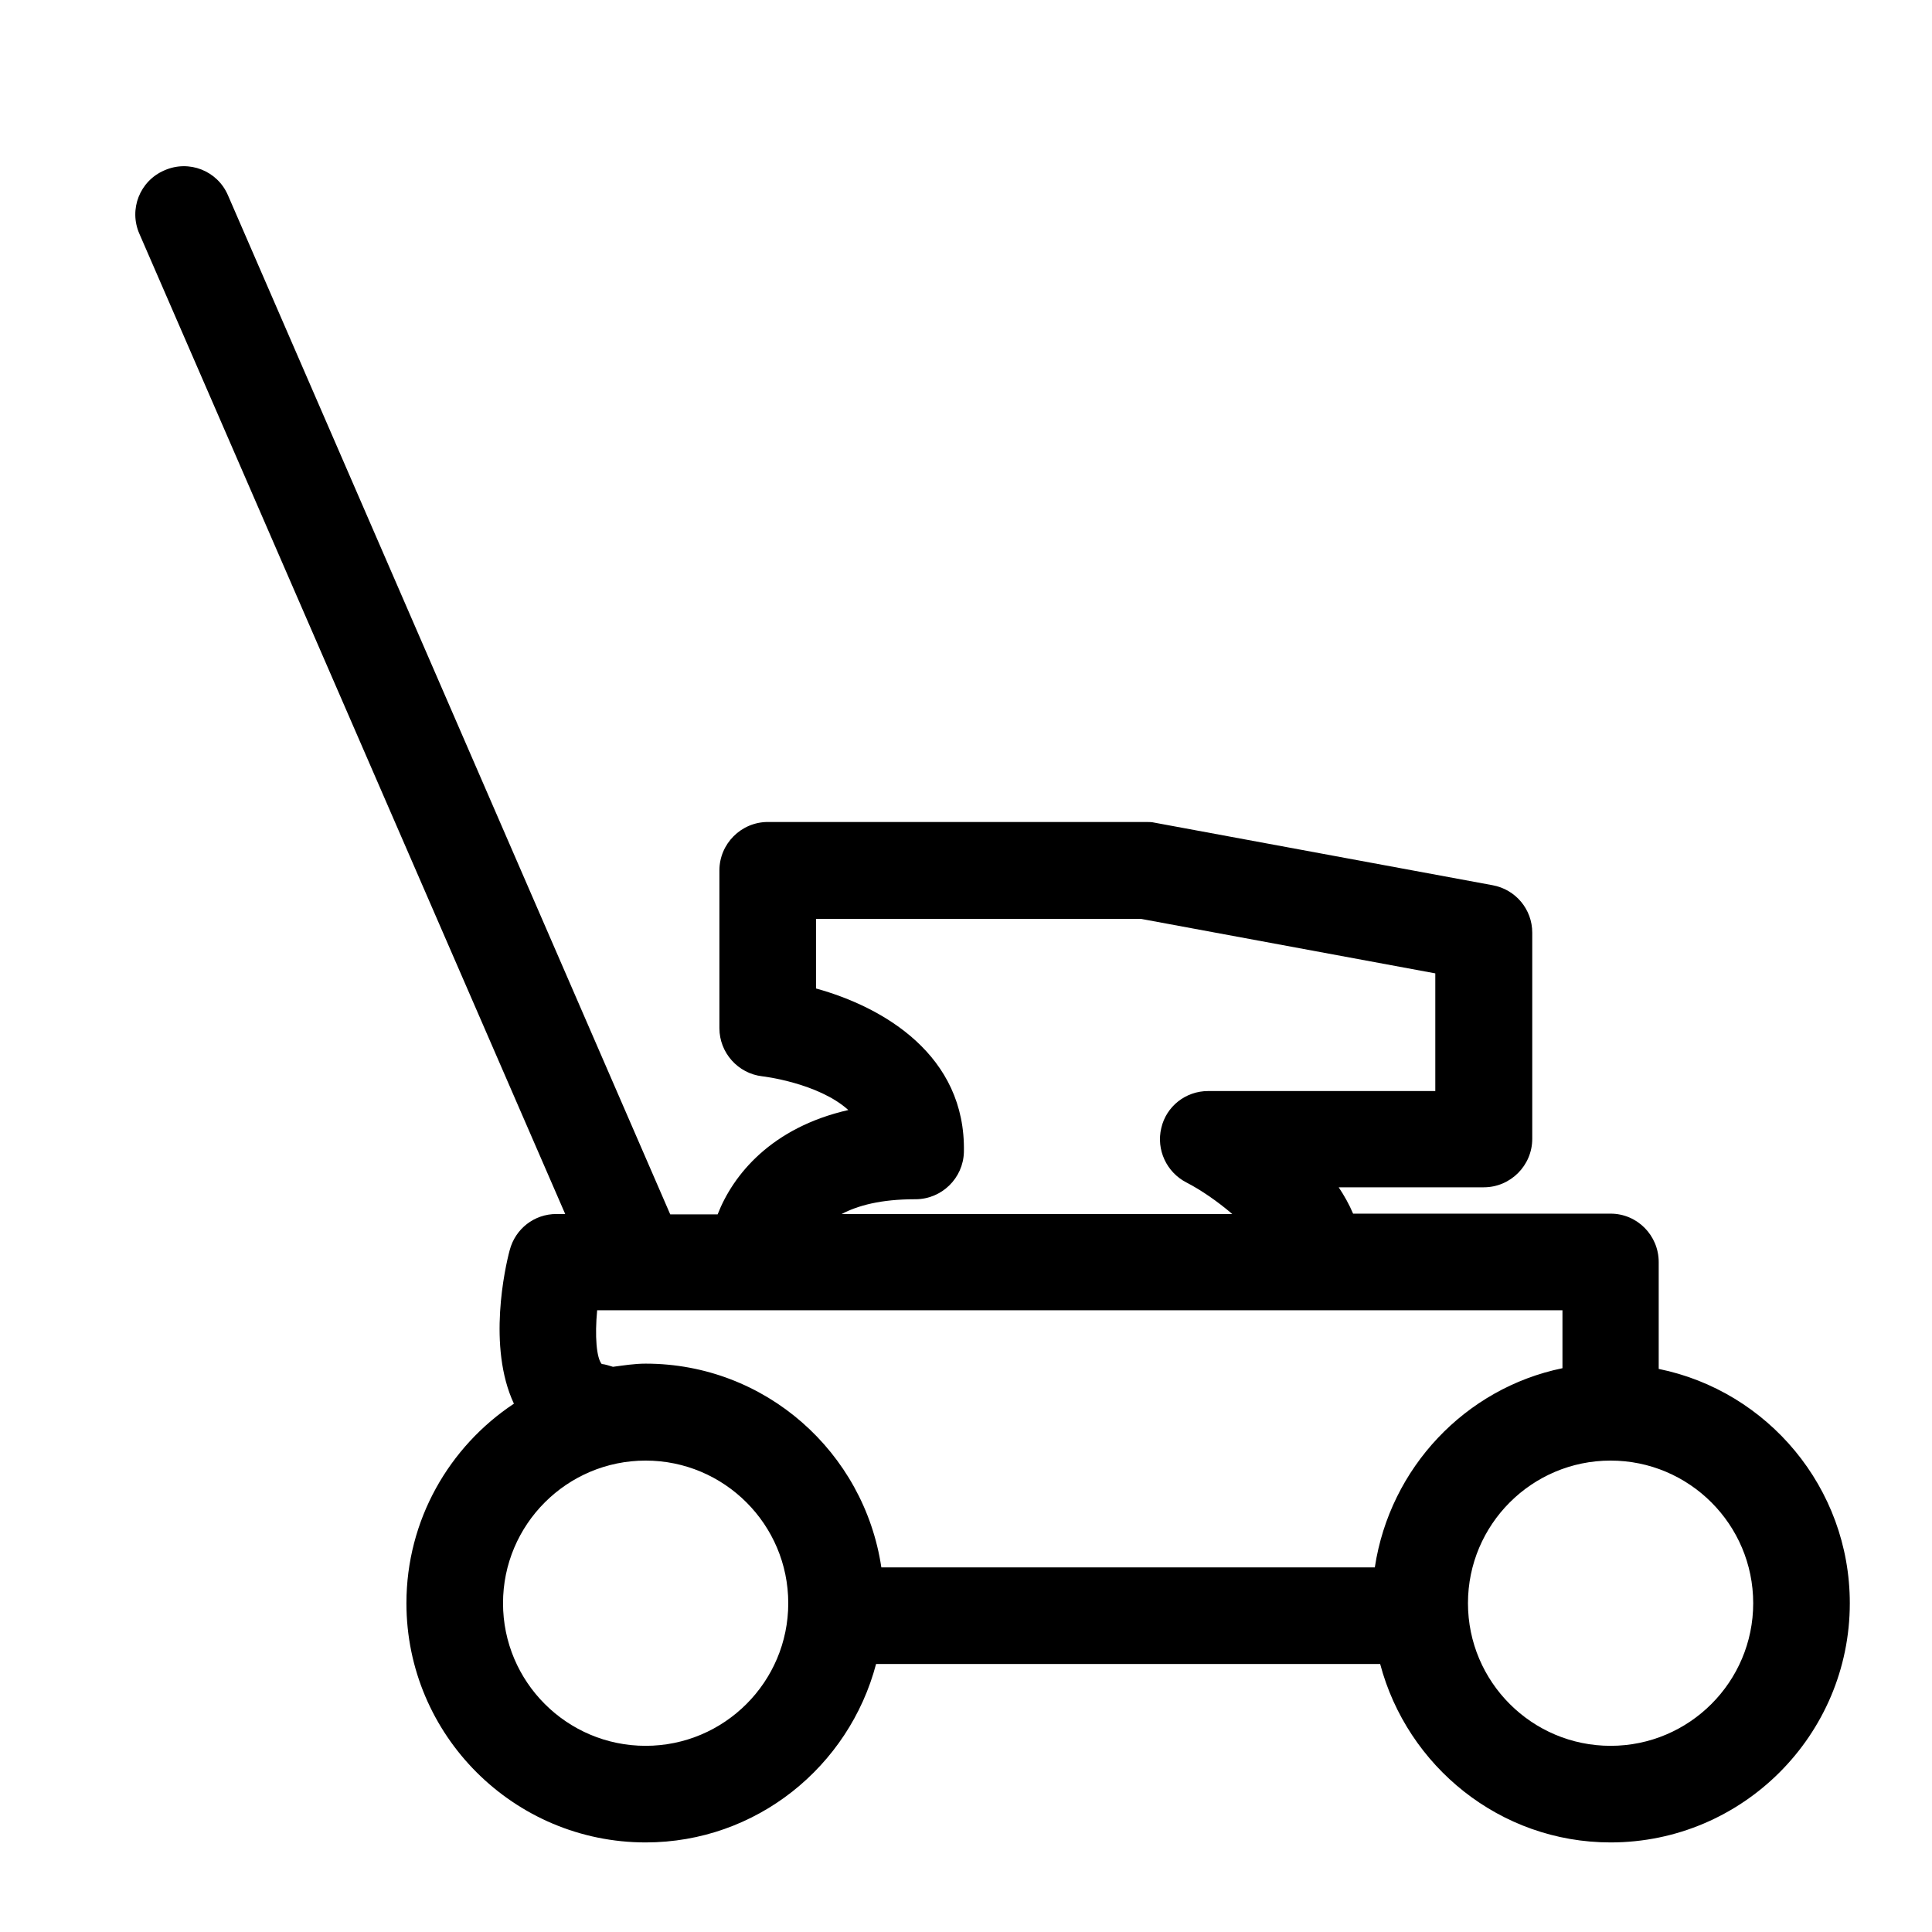 <?xml version="1.0" encoding="UTF-8"?><svg id="Calque_1" xmlns="http://www.w3.org/2000/svg" viewBox="0 0 55 55"><path d="M47.22,38.96v-3.03c0-.76-.61-1.38-1.37-1.38h-7.33c-.11-.26-.25-.51-.41-.75h4.13c.76,0,1.38-.62,1.38-1.38v-5.87c0-.66-.47-1.23-1.13-1.35l-9.62-1.78c-.08-.02-.17-.02-.25-.02h-10.76c-.76,0-1.38.62-1.38,1.38v4.49c0,.7.53,1.29,1.22,1.37.02,0,1.6.19,2.45.96-2.19.5-3.28,1.84-3.72,2.97h-1.35L6.49,5.56c-.3-.7-1.11-1.02-1.81-.71-.7.3-1.02,1.11-.71,1.81l12.12,27.9h-.25c-.63,0-1.17.42-1.33,1.03-.13.48-.64,2.75.12,4.37-1.84,1.22-3.06,3.31-3.06,5.68,0,3.76,3.06,6.81,6.81,6.81,3.15,0,5.79-2.16,6.56-5.08h14.35c.77,2.91,3.41,5.08,6.56,5.08,3.76,0,6.81-3.06,6.81-6.81,0-3.29-2.34-6.04-5.44-6.67ZM26.06,34.14c.75,0,1.36-.6,1.38-1.34.06-2.76-2.29-4.13-4.21-4.66v-1.98h9.26l8.37,1.55v3.35h-6.47c-.64,0-1.19.44-1.33,1.05-.15.62.15,1.26.71,1.55.41.21.89.54,1.31.9h-11.12c.46-.24,1.11-.42,2.09-.42ZM18.38,49.7c-2.24,0-4.06-1.82-4.06-4.06s1.82-4.06,4.06-4.06,4.06,1.82,4.06,4.06-1.82,4.06-4.06,4.06ZM39.14,44.62h-14.05c-.49-3.28-3.3-5.8-6.71-5.8-.32,0-.62.05-.93.09-.11-.03-.21-.07-.32-.08-.15-.17-.2-.8-.13-1.53h27.48v1.65c-2.77.57-4.91,2.84-5.34,5.66ZM45.85,49.7c-2.24,0-4.06-1.82-4.06-4.06s1.82-4.06,4.06-4.06,4.06,1.82,4.06,4.06-1.82,4.06-4.06,4.06Z"/></svg>